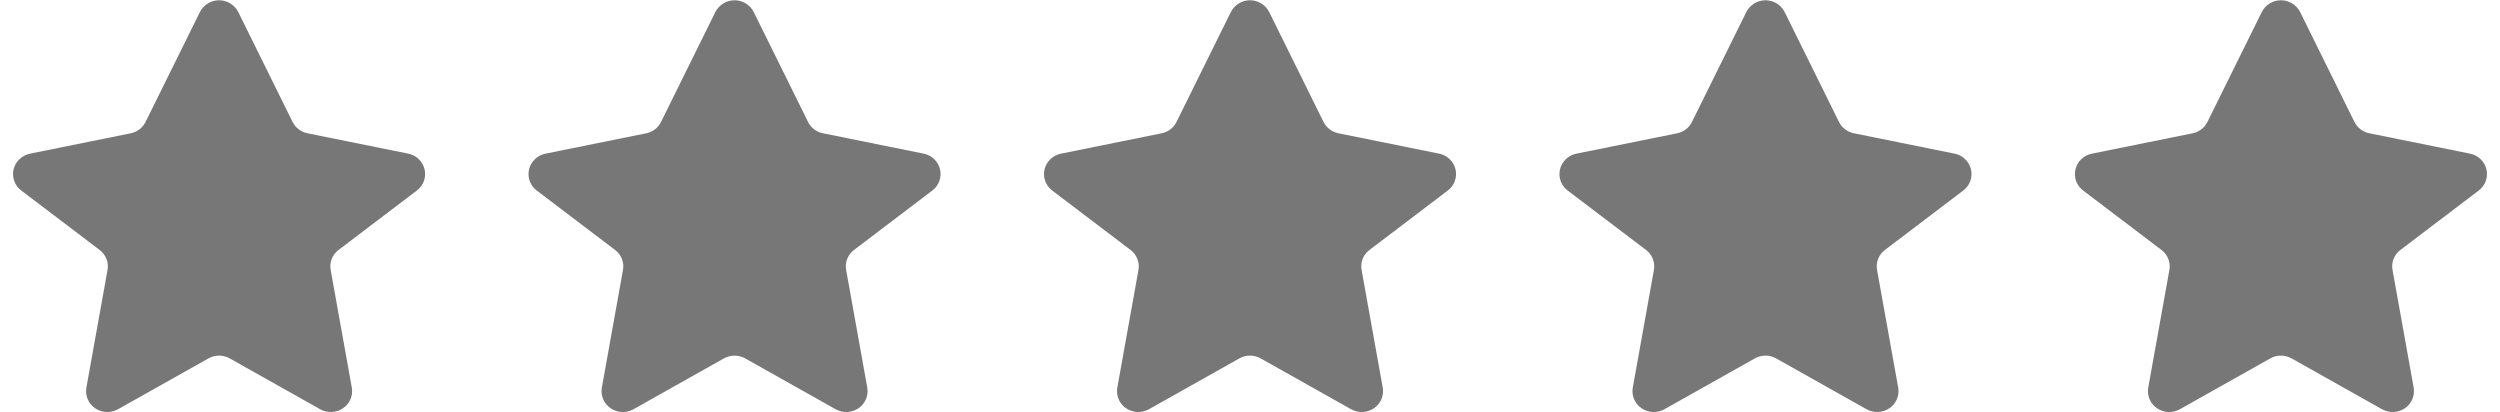 <?xml version="1.0" encoding="UTF-8"?> <svg xmlns="http://www.w3.org/2000/svg" width="97" height="16" viewBox="0 0 97 16" fill="none"><g clip-path="url(#clip0_46_19)"><path fill-rule="evenodd" clip-rule="evenodd" d="M11.353 4.732C11.409 4.844 11.489 4.942 11.589 5.017C11.69 5.094 11.806 5.146 11.93 5.171L15.836 5.961C15.989 5.991 16.131 6.064 16.244 6.172C16.357 6.28 16.437 6.418 16.474 6.57C16.509 6.721 16.5 6.879 16.447 7.025C16.394 7.171 16.3 7.298 16.176 7.391L13.137 9.697C13.018 9.785 12.927 9.905 12.872 10.043C12.818 10.18 12.803 10.329 12.83 10.474L13.65 15.038C13.677 15.19 13.659 15.347 13.599 15.489C13.538 15.631 13.438 15.753 13.31 15.84C13.18 15.928 13.029 15.978 12.872 15.985C12.716 15.992 12.56 15.955 12.423 15.879L8.912 13.905C8.787 13.835 8.645 13.798 8.501 13.798C8.357 13.798 8.215 13.835 8.089 13.905L4.578 15.879C4.441 15.955 4.286 15.992 4.129 15.986C3.972 15.979 3.821 15.928 3.691 15.84C3.563 15.753 3.463 15.631 3.403 15.489C3.342 15.347 3.325 15.19 3.352 15.038L4.172 10.475C4.198 10.33 4.183 10.181 4.129 10.044C4.074 9.906 3.983 9.786 3.864 9.697L0.825 7.392C0.701 7.299 0.607 7.172 0.554 7.026C0.501 6.88 0.492 6.722 0.527 6.571C0.564 6.419 0.644 6.281 0.757 6.173C0.87 6.065 1.012 5.992 1.165 5.962L5.07 5.172C5.194 5.147 5.311 5.095 5.411 5.018C5.511 4.943 5.592 4.845 5.647 4.733L7.757 0.467C7.826 0.33 7.933 0.214 8.064 0.134C8.195 0.053 8.347 0.01 8.501 0.01C8.655 0.01 8.806 0.053 8.937 0.134C9.069 0.214 9.175 0.33 9.245 0.467L11.353 4.732Z" fill="#777777"></path></g><g clip-path="url(#clip1_46_19)"><path fill-rule="evenodd" clip-rule="evenodd" d="M31.353 4.732C31.409 4.844 31.489 4.942 31.589 5.017C31.69 5.094 31.806 5.146 31.93 5.171L35.836 5.961C35.989 5.991 36.131 6.064 36.244 6.172C36.357 6.28 36.437 6.418 36.474 6.57C36.509 6.721 36.5 6.879 36.447 7.025C36.394 7.171 36.3 7.298 36.176 7.391L33.137 9.697C33.019 9.785 32.927 9.905 32.872 10.043C32.818 10.18 32.803 10.329 32.83 10.474L33.65 15.038C33.677 15.19 33.659 15.347 33.599 15.489C33.538 15.631 33.438 15.753 33.31 15.84C33.18 15.928 33.029 15.978 32.872 15.985C32.716 15.992 32.56 15.955 32.423 15.879L28.912 13.905C28.787 13.835 28.645 13.798 28.501 13.798C28.357 13.798 28.215 13.835 28.089 13.905L24.578 15.879C24.441 15.955 24.286 15.992 24.129 15.986C23.972 15.979 23.821 15.928 23.691 15.84C23.563 15.753 23.463 15.631 23.403 15.489C23.343 15.347 23.325 15.19 23.352 15.038L24.172 10.475C24.198 10.33 24.183 10.181 24.129 10.044C24.075 9.906 23.983 9.786 23.864 9.697L20.825 7.392C20.701 7.299 20.607 7.172 20.554 7.026C20.501 6.88 20.492 6.722 20.527 6.571C20.564 6.419 20.644 6.281 20.757 6.173C20.87 6.065 21.012 5.992 21.165 5.962L25.07 5.172C25.194 5.147 25.311 5.095 25.412 5.018C25.511 4.943 25.592 4.845 25.647 4.733L27.756 0.467C27.826 0.33 27.933 0.214 28.064 0.134C28.195 0.053 28.347 0.01 28.501 0.01C28.655 0.01 28.806 0.053 28.937 0.134C29.069 0.214 29.175 0.33 29.245 0.467L31.353 4.732Z" fill="#777777"></path></g><g clip-path="url(#clip2_46_19)"><path fill-rule="evenodd" clip-rule="evenodd" d="M51.353 4.732C51.409 4.844 51.489 4.942 51.589 5.017C51.69 5.094 51.806 5.146 51.93 5.171L55.836 5.961C55.989 5.991 56.131 6.064 56.244 6.172C56.357 6.28 56.437 6.418 56.474 6.57C56.509 6.721 56.5 6.879 56.447 7.025C56.394 7.171 56.3 7.298 56.176 7.391L53.137 9.697C53.019 9.785 52.927 9.905 52.872 10.043C52.818 10.18 52.803 10.329 52.83 10.474L53.65 15.038C53.677 15.19 53.659 15.347 53.599 15.489C53.538 15.631 53.438 15.753 53.31 15.84C53.18 15.928 53.029 15.978 52.872 15.985C52.716 15.992 52.56 15.955 52.423 15.879L48.912 13.905C48.787 13.835 48.645 13.798 48.501 13.798C48.356 13.798 48.215 13.835 48.089 13.905L44.578 15.879C44.441 15.955 44.286 15.992 44.129 15.986C43.972 15.979 43.821 15.928 43.691 15.84C43.563 15.753 43.463 15.631 43.403 15.489C43.343 15.347 43.325 15.19 43.352 15.038L44.172 10.475C44.198 10.33 44.183 10.181 44.129 10.044C44.075 9.906 43.983 9.786 43.864 9.697L40.825 7.392C40.701 7.299 40.607 7.172 40.554 7.026C40.501 6.88 40.492 6.722 40.528 6.571C40.565 6.419 40.644 6.281 40.757 6.173C40.87 6.065 41.012 5.992 41.165 5.962L45.07 5.172C45.194 5.147 45.311 5.095 45.411 5.018C45.511 4.943 45.592 4.845 45.647 4.733L47.757 0.467C47.826 0.33 47.933 0.214 48.064 0.134C48.196 0.053 48.347 0.01 48.501 0.01C48.655 0.01 48.806 0.053 48.937 0.134C49.069 0.214 49.175 0.33 49.245 0.467L51.353 4.732Z" fill="#777777"></path></g><g clip-path="url(#clip3_46_19)"><path fill-rule="evenodd" clip-rule="evenodd" d="M71.353 4.732C71.409 4.844 71.489 4.942 71.589 5.017C71.69 5.094 71.806 5.146 71.93 5.171L75.836 5.961C75.99 5.991 76.131 6.064 76.244 6.172C76.357 6.28 76.437 6.418 76.474 6.57C76.509 6.721 76.5 6.879 76.447 7.025C76.394 7.171 76.3 7.298 76.176 7.391L73.137 9.697C73.019 9.785 72.927 9.905 72.872 10.043C72.818 10.18 72.803 10.329 72.83 10.474L73.65 15.038C73.677 15.19 73.659 15.347 73.599 15.489C73.538 15.631 73.438 15.753 73.31 15.84C73.18 15.928 73.029 15.978 72.872 15.985C72.716 15.992 72.56 15.955 72.423 15.879L68.912 13.905C68.787 13.835 68.645 13.798 68.501 13.798C68.356 13.798 68.215 13.835 68.089 13.905L64.578 15.879C64.441 15.955 64.286 15.992 64.129 15.986C63.972 15.979 63.821 15.928 63.691 15.84C63.563 15.753 63.463 15.631 63.403 15.489C63.343 15.347 63.325 15.19 63.352 15.038L64.172 10.475C64.198 10.33 64.183 10.181 64.129 10.044C64.075 9.906 63.983 9.786 63.864 9.697L60.825 7.392C60.701 7.299 60.607 7.172 60.554 7.026C60.501 6.88 60.492 6.722 60.528 6.571C60.565 6.419 60.644 6.281 60.757 6.173C60.87 6.065 61.012 5.992 61.165 5.962L65.07 5.172C65.194 5.147 65.311 5.095 65.412 5.018C65.511 4.943 65.592 4.845 65.647 4.733L67.757 0.467C67.826 0.33 67.933 0.214 68.064 0.134C68.195 0.053 68.347 0.01 68.501 0.01C68.655 0.01 68.806 0.053 68.937 0.134C69.069 0.214 69.175 0.33 69.245 0.467L71.353 4.732Z" fill="#777777"></path></g><g clip-path="url(#clip4_46_19)"><path fill-rule="evenodd" clip-rule="evenodd" d="M91.353 4.732C91.409 4.844 91.489 4.942 91.589 5.017C91.69 5.094 91.806 5.146 91.93 5.171L95.836 5.961C95.99 5.991 96.131 6.064 96.244 6.172C96.357 6.28 96.437 6.418 96.474 6.57C96.509 6.721 96.5 6.879 96.447 7.025C96.394 7.171 96.3 7.298 96.176 7.391L93.137 9.697C93.019 9.785 92.927 9.905 92.872 10.043C92.818 10.18 92.803 10.329 92.83 10.474L93.65 15.038C93.677 15.19 93.659 15.347 93.599 15.489C93.538 15.631 93.438 15.753 93.31 15.84C93.18 15.928 93.029 15.978 92.872 15.985C92.716 15.992 92.56 15.955 92.423 15.879L88.912 13.905C88.787 13.835 88.645 13.798 88.501 13.798C88.356 13.798 88.215 13.835 88.089 13.905L84.578 15.879C84.441 15.955 84.286 15.992 84.129 15.986C83.972 15.979 83.821 15.928 83.691 15.84C83.563 15.753 83.463 15.631 83.403 15.489C83.343 15.347 83.325 15.19 83.352 15.038L84.172 10.475C84.198 10.33 84.183 10.181 84.129 10.044C84.075 9.906 83.983 9.786 83.864 9.697L80.825 7.392C80.701 7.299 80.607 7.172 80.554 7.026C80.501 6.88 80.492 6.722 80.528 6.571C80.564 6.419 80.644 6.281 80.757 6.173C80.87 6.065 81.012 5.992 81.165 5.962L85.07 5.172C85.194 5.147 85.311 5.095 85.412 5.018C85.511 4.943 85.592 4.845 85.647 4.733L87.757 0.467C87.826 0.33 87.933 0.214 88.064 0.134C88.195 0.053 88.347 0.01 88.501 0.01C88.655 0.01 88.806 0.053 88.937 0.134C89.069 0.214 89.175 0.33 89.245 0.467L91.353 4.732Z" fill="#777777"></path></g><defs><clipPath id="clip0_46_19"><rect width="16" height="16" fill="white" transform="translate(0.5)"></rect></clipPath><clipPath id="clip1_46_19"><rect width="16" height="16" fill="white" transform="translate(20.5)"></rect></clipPath><clipPath id="clip2_46_19"><rect width="16" height="16" fill="white" transform="translate(40.5)"></rect></clipPath><clipPath id="clip3_46_19"><rect width="16" height="16" fill="white" transform="translate(60.5)"></rect></clipPath><clipPath id="clip4_46_19"><rect width="16" height="16" fill="white" transform="translate(80.5)"></rect></clipPath></defs></svg> 